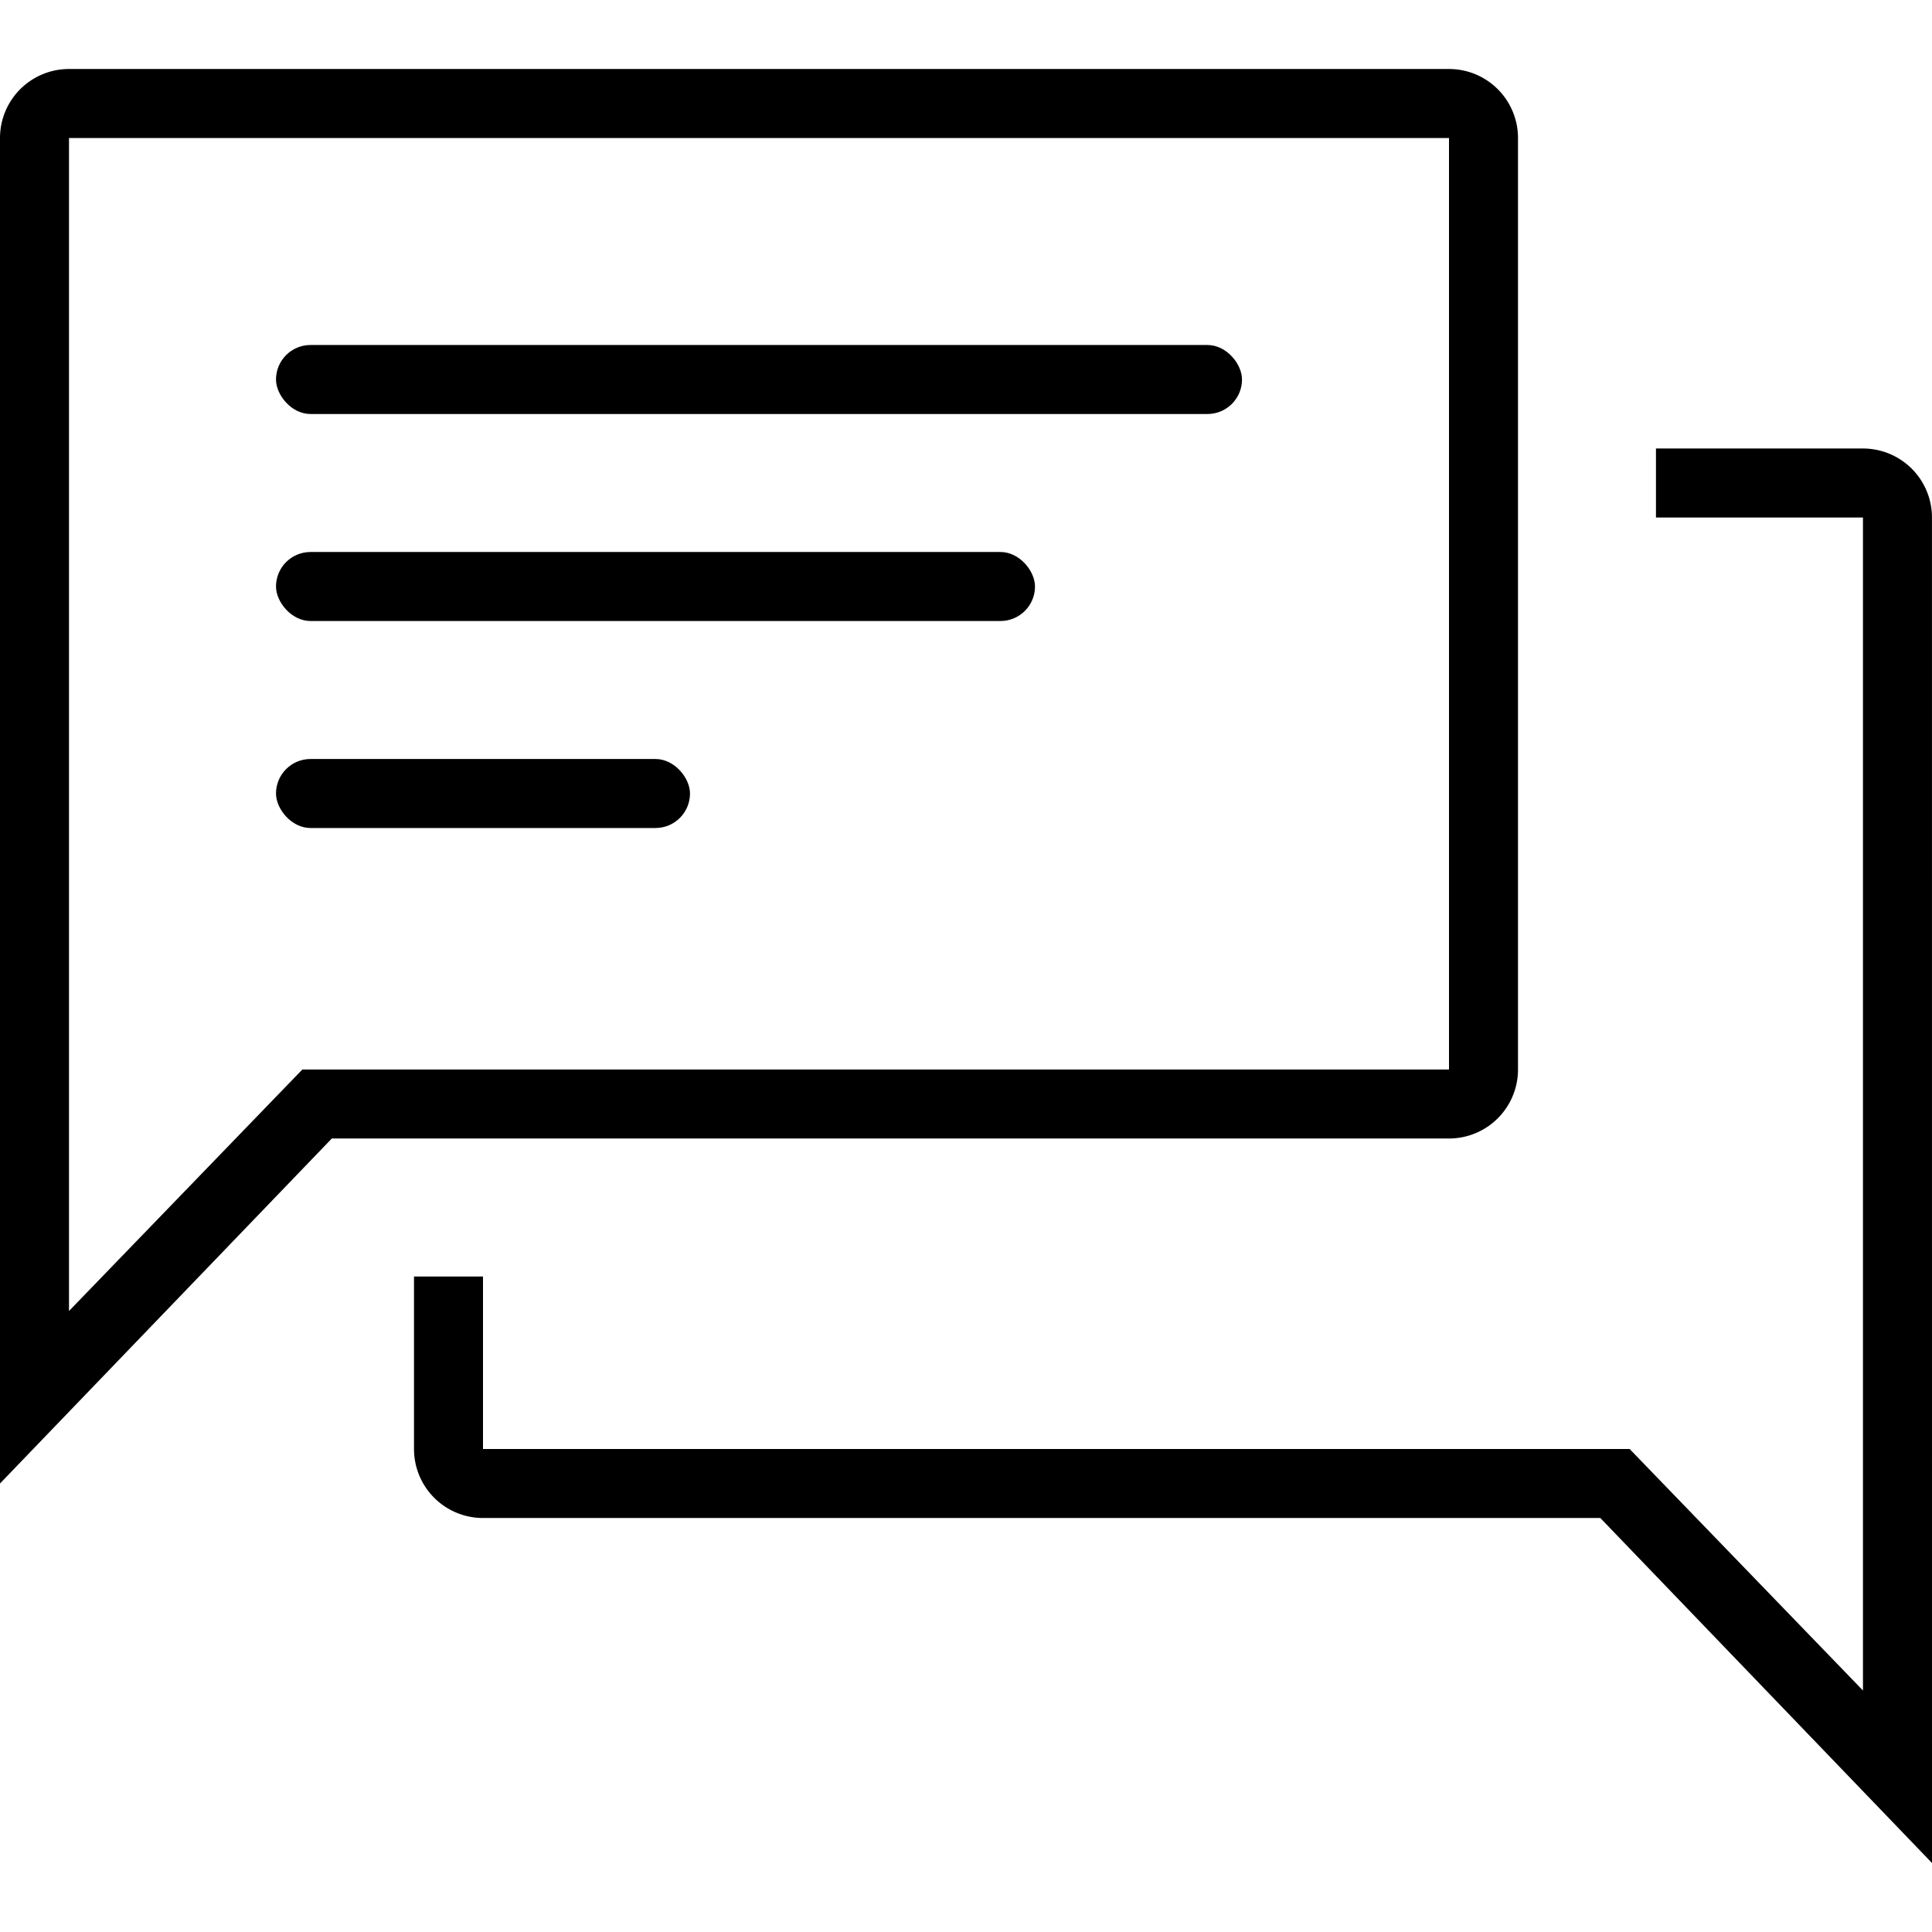 <svg xmlns="http://www.w3.org/2000/svg" viewBox="0 0 56 56" class="icon icon--contact-sales">
  <g transform="translate(-214 -2260)">
    <path data-name="Rectangle 276" fill="none" d="M214 2260h56v56h-56z"/>
    <path data-name="Subtraction 130" d="M270 2314l-9.614-10H228a2 2 0 01-2-2v-5h2v5h33.236l6.763 7v-34h-6v-2h6a2 2 0 012 2z" />
    <path data-name="Subtraction 129" d="M214 2303v-39a2 2 0 012-2h40a2 2 0 012 2v27a2 2 0 01-2 2h-32.382L214 2303zm2-39v34l6.764-7H256v-27z" />
    <rect data-name="Rectangle 278" width="28" height="2" rx="1" transform="translate(222 2270)" />
    <rect data-name="Rectangle 279" width="22" height="2" rx="1" transform="translate(222 2276)" />
    <rect data-name="Rectangle 280" width="12" height="2" rx="1" transform="translate(222 2282)" />
  </g>
</svg>
